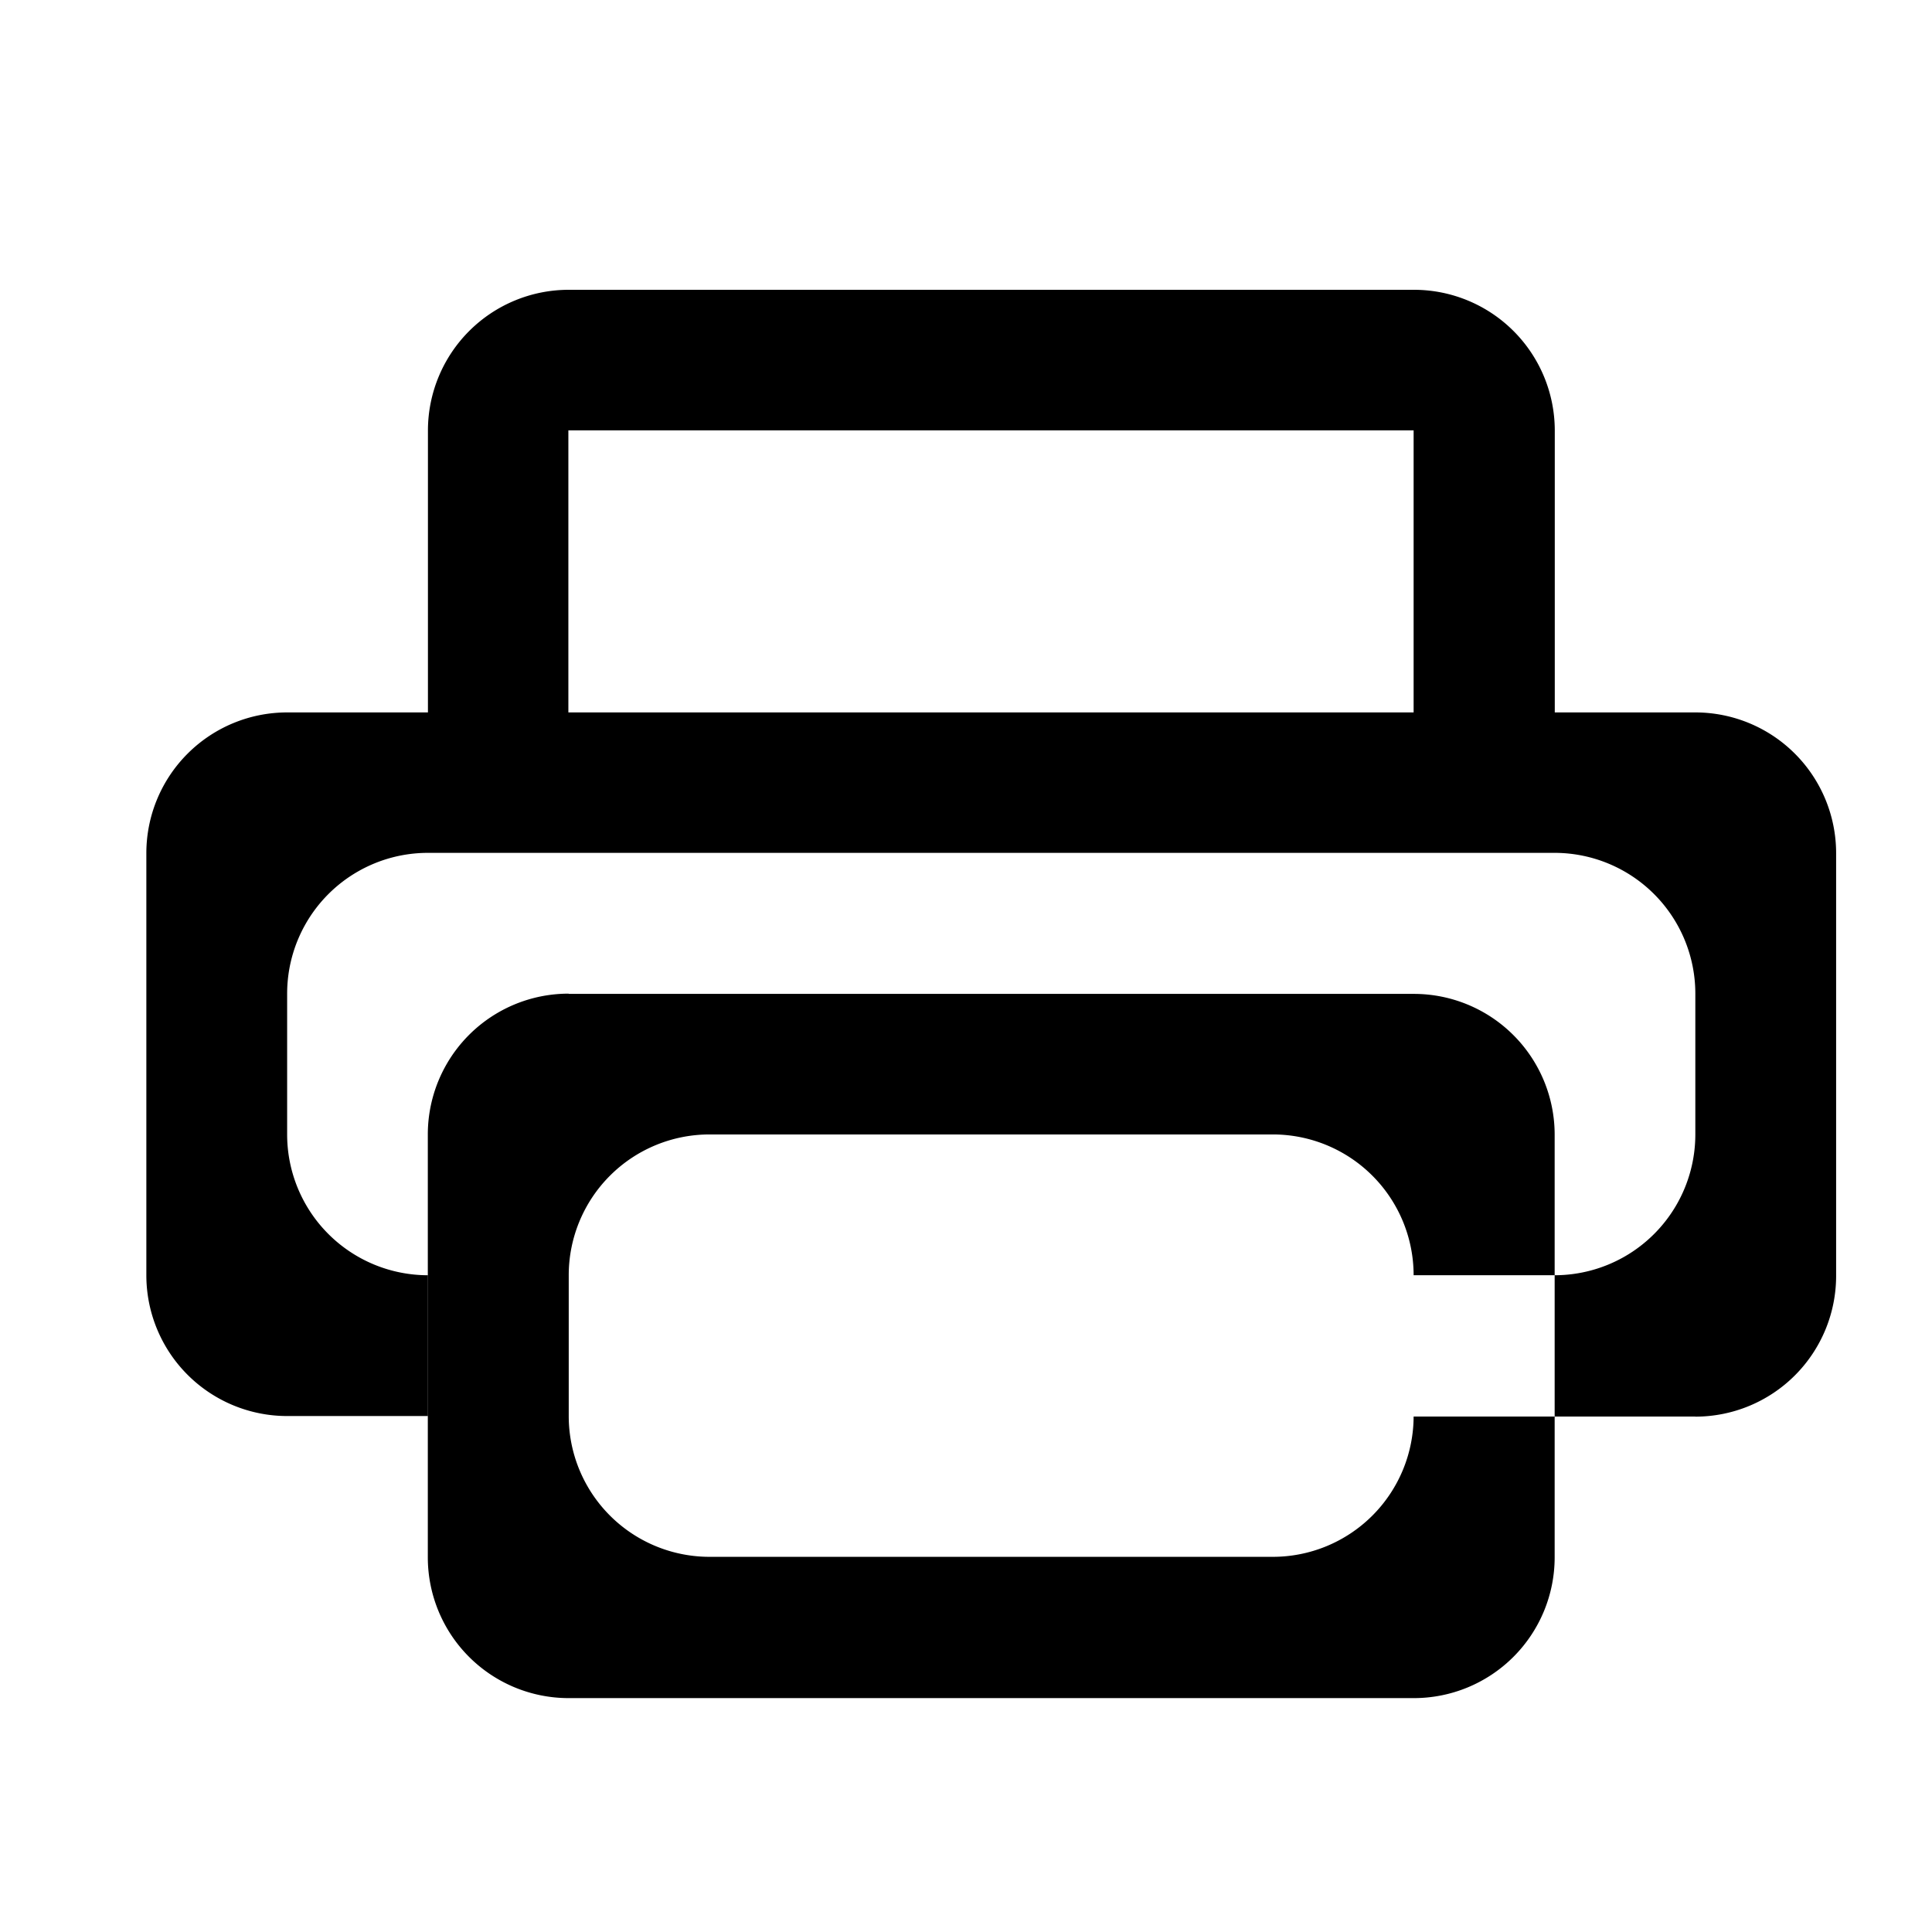 <svg xmlns="http://www.w3.org/2000/svg" width="16" height="16" viewBox="0 0 16 16">
  <defs>
    <style>
      .cls-1 {
        fill-rule: evenodd;
      }
    </style>
  </defs>
  <path id="形状_21" data-name="形状 21" class="cls-1" d="M11.707,5.9V3.564h-7V5.9H3.544V3.564A1.166,1.166,0,0,1,4.71,2.4h7a1.166,1.166,0,0,1,1.166,1.166V5.9H11.707Zm2.332,5.831H11.707V10.561h1.166A1.166,1.166,0,0,0,14.04,9.395h0V8.229a1.166,1.166,0,0,0-1.166-1.166H3.544A1.166,1.166,0,0,0,2.378,8.229V9.395a1.166,1.166,0,0,0,1.166,1.166h0v1.166H2.378a1.166,1.166,0,0,1-1.166-1.166h0v-3.5A1.166,1.166,0,0,1,2.378,5.9H14.04a1.166,1.166,0,0,1,1.166,1.166h0v3.5a1.166,1.166,0,0,1-1.166,1.166h0Zm-9.33-3.5h7a1.166,1.166,0,0,1,1.166,1.166v3.5a1.166,1.166,0,0,1-1.166,1.166h-7a1.166,1.166,0,0,1-1.166-1.166h0v-3.5A1.166,1.166,0,0,1,4.71,8.229h0ZM5.876,9.395h4.665a1.166,1.166,0,0,1,1.166,1.166h0v1.166a1.166,1.166,0,0,1-1.166,1.166H5.876A1.166,1.166,0,0,1,4.71,11.727h0V10.561A1.166,1.166,0,0,1,5.876,9.395h0Z"/>
</svg>
